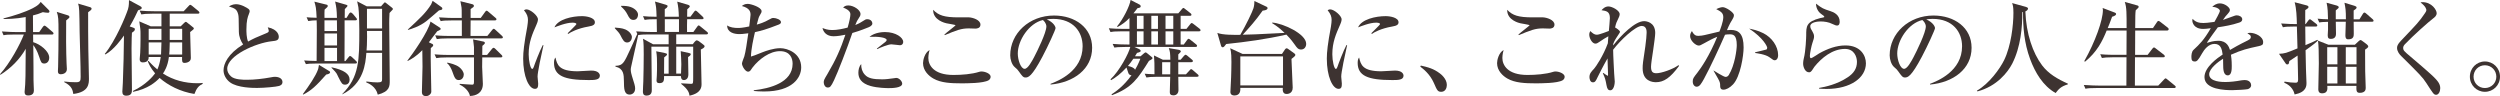 <?xml version="1.0" encoding="UTF-8"?>
<svg xmlns="http://www.w3.org/2000/svg" viewBox="0 0 286.509 11.013">
  <g style="isolation: isolate;">
    <g id="_レイヤー_2" data-name="レイヤー 2">
      <g id="_レイヤー_2-2" data-name="レイヤー 2">
        <g style="mix-blend-mode: multiply; opacity: .88;">
          <path d="M4.494,3.675l.421-.597c.035-.035.105-.14.187-.14.035,0,.082.012.211.117l.702.597c.059.047.117.105.117.175,0,.117-.093.129-.175.129h-2.165c.012.246.012.421.012.878.761.21,1.837,1.018,1.837,1.779,0,.421-.258.667-.562.667-.339,0-.386-.164-.585-.761-.234-.702-.457-1.053-.679-1.357,0,.351.023,2.364.023,2.575,0,1.486,0,1.65.023,2.048,0,.093.023.503.023.585,0,.269-.117.573-.667.573-.281,0-.398-.14-.398-.397,0-.141.059-.749.07-.878.035-.574.035-.644.059-4.073-.69,1.217-1.709,2.224-2.891,2.973l-.059-.059c1.17-1.299,2.306-3.429,2.738-4.553h-1.065c-.714,0-.971.023-1.264.082l-.188-.433c.702.059,1.533.07,1.662.07h1.065v-1.721c-1.194.223-2.188.223-2.54.223v-.07c1.182-.292,2.493-.726,3.359-1.17.597-.316.714-.457.901-.714l.901.901c.047.047.105.117.105.175,0,.164-.141.164-.188.164-.164,0-.468-.047-.573-.07-.48.199-.667.257-1.135.375,0,.304.012,1.639.012,1.908h.702ZM7.748,1.744c.047.012.211.059.211.199,0,.094-.035.117-.375.398-.023,1.288-.012,3.664.046,4.939,0,.059.035.621.035.632,0,.515-.515.597-.69.597-.199,0-.339-.07-.339-.339,0-.082.023-.433.023-.503.035-.819.047-3.195.047-3.92,0-1.592-.012-1.837-.199-2.388l1.241.386ZM10.287.808c.07.023.211.058.211.199,0,.105-.141.21-.398.398,0,1.428,0,2.973.023,4.283.012.527.07,2.821.07,3.289,0,.62,0,1.568-1.791,1.791-.07-.421-.152-.913-1.042-1.357v-.07c.445.059.901.082,1.346.082.468,0,.538-.14.538-.597,0-1.416-.094-3.687-.117-5.103-.035-2.598-.035-2.891-.175-3.312l1.334.398Z" style="fill: #231815;"/>
          <path d="M15.25,3.16c.141.047.21.094.21.188,0,.175-.152.269-.339.398-.012.257-.046.761-.046,1.814,0,.749.046,4.026.046,4.693,0,.281,0,.714-.644.714-.328,0-.457-.164-.457-.456,0-.164.047-.878.059-1.03.082-2.118.105-3.371.129-5.407-.281.398-1.147,1.626-2.13,2.165l-.07-.059c1.229-1.51,2.364-4.225,2.657-5.114.128-.375.117-.925.117-1.053l1.264.679c.117.059.199.128.199.222,0,.129-.14.176-.421.269-.199.421-.421.925-.96,1.85l.386.128ZM20.703,3.02l.421-.41c.094-.094.141-.105.164-.105.059,0,.082.012.175.094l.585.468c.152.117.164.129.164.188,0,.094-.046.129-.421.421,0,.48.082,2.563.082,2.984,0,.526-.679.55-.702.55-.316,0-.316-.164-.304-.679h-1.51c-.129,1.077-.538,1.686-.679,1.896,1.17.761,2.54,1.112,3.932,1.112.27,0,.433-.012.597-.035l.035.094c-.457.222-.714.503-.96,1.17-1.626-.257-3.031-.995-3.991-1.837-.445.48-1.369,1.264-3.031,1.592l-.035-.094c1.498-.702,2.341-1.721,2.551-2.025-.515-.597-.702-1.053-.842-1.381l.082-.047c.574.62.819.819,1.019.983.14-.304.292-.761.386-1.428h-1.381c0,.188-.012.621-.679.621-.222,0-.351-.117-.351-.363,0-.117.059-.644.059-.749.047-.948.035-2.119.035-2.177,0-.444-.012-.55-.141-1.416l1.323.574h1.217v-1.452h-1.042c-.714,0-.971.035-1.264.082l-.187-.433c.55.047,1.1.07,1.662.07h3.382l.562-.597c.094-.094.129-.141.176-.141.058,0,.117.035.222.117l.726.597c.047.047.117.105.117.188,0,.105-.105.117-.188.117h-3.218v1.452h1.252ZM18.503,4.576v-1.275h-1.463v1.275h1.463ZM18.456,6.25c.012-.152.035-1.053.047-1.393h-1.463v1.393h1.416ZM19.451,4.857v.14c0,.679-.047,1.088-.059,1.252h1.486v-1.393h-1.428ZM19.451,3.3v1.275h1.428v-1.275h-1.428Z" style="fill: #231815;"/>
          <path d="M31.961,9.854c-.292.094-1.662.223-2.504.223-.421,0-2.235,0-3.102-.644-.468-.351-.737-.877-.737-1.369,0-.749.492-1.884,2.247-2.973-.257-.363-.479-.854-.491-1.451-.012-1.58-.023-1.755-.07-1.966-.152-.632-.398-.714-1.065-.936.152-.094.445-.258.808-.258.597,0,1.275.421,1.439.55.047.035.128.117.128.269,0,.047-.023.129-.093.316-.129.316-.281.737-.281,1.756,0,.269,0,.948.188,1.393.69-.375.843-.445,2.118-.971.164-.07.258-.129.258-.258,0-.082-.07-.269-.117-.41,1.229.258,1.264.983,1.264,1.077,0,.433-.281.468-.831.527-1.791.199-5.08,1.627-5.08,3.16,0,.292.129.585.433.866.433.386,1.404.386,1.837.386.878,0,1.837-.117,2.68-.269.316-.059.386-.07.527-.07.105,0,.854.023.854.609,0,.316-.292.409-.41.444Z" style="fill: #231815;"/>
          <path d="M37.386,8.543c-1.182,1.334-1.686,1.802-2.622,2.294l-.059-.047c.737-.995,1.475-2.083,1.732-2.809.035-.093.047-.14.117-.55l1.194.726c.047.023.082.07.082.129,0,.175-.316.234-.445.257ZM40.733,7.279h-4.412c-.819,0-1.042.035-1.264.07l-.199-.421c.515.035.761.047,1.428.059,0-.492.023-3.183.023-3.511,0-.679-.012-.877-.023-1.147-.41.012-.621.023-.96.082l-.187-.433c.234.023.562.047,1.147.059-.047-1.135-.094-1.287-.258-1.849l1.417.351c.093.023.117.082.117.141,0,.105-.047.14-.363.421-.012.257-.023.445-.012.948h1.428c-.023-.971-.07-1.252-.21-1.873l1.288.375c.082.023.128.059.128.117s-.035.094-.304.375c-.012.164-.012.796-.012,1.006h.211l.292-.48c.035-.046.093-.14.175-.14.094,0,.211.105.281.187l.339.41c.023.035.105.117.105.176,0,.117-.105.128-.175.128h-1.241v1.791c0,.807-.012,2.071-.012,2.879h.105l.351-.433c.105-.129.129-.152.187-.152.059,0,.164.082.211.128l.457.433c.07.07.117.105.117.176,0,.117-.105.128-.175.128ZM38.614,2.329h-1.428v1.229h1.439c0-.339,0-.901-.012-1.229ZM38.626,3.838h-1.439v1.37h1.439v-1.37ZM38.626,5.489h-1.439v1.51h1.439v-1.51ZM39.539,9.702c-.316,0-.398-.141-.784-.913-.175-.351-.129-.386-.702-.959l-.07-.07.035-.047c1.416.316,2.048.761,2.048,1.416,0,.27-.141.574-.527.574ZM44.969,1.135c-.046.058-.281.292-.328.351-.035.515-.035.924-.035,1.182,0,.936.059,5.524.059,6.565,0,.655,0,1.252-1.369,1.615-.222-.948-1.042-1.288-1.323-1.405l.012-.105c.585.082.972.105,1.276.105.503,0,.527-.117.527-.386v-2.996h-1.803c-.093,1.194-.281,3.535-2.762,4.752v-.035c1.955-1.978,1.955-3.862,1.955-7.361,0-.398-.023-2.072-.105-2.587-.023-.105-.129-.573-.141-.679l1.1.574h1.639l.257-.293c.129-.14.141-.164.188-.164.035,0,.105.059.152.094l.667.526c.035.023.093.082.093.141,0,.047-.035.082-.059.105ZM43.788,3.546h-1.732c0,.094.012.574.012.679,0,.784-.035,1.241-.059,1.557h1.779v-2.235ZM43.788,1.006h-1.732v2.259h1.732V1.006Z" style="fill: #231815;"/>
          <path d="M50.107,3.581c-.246.316-.257.328-.959,1.264l.41.199c.047.023.093.07.093.129,0,.07-.046.129-.082.164-.023.035-.176.152-.199.176-.047.784.059,4.272.059,4.986,0,.257-.292.515-.597.515-.48,0-.48-.363-.48-.515,0-.445.07-2.446.07-2.856,0-.246-.012-1.264-.023-1.896-.714.749-1.323,1.065-1.674,1.241l-.035-.047c.527-.655,2.423-3.335,2.645-4.471l1.077.702c.059.047.094.094.094.141,0,.059-.035.117-.398.269ZM50.306,1.193c-.223.199-1.229,1.065-1.439,1.229-.784.609-1.674.878-2.095,1.006l-.035-.046c1.323-1.217,2.095-1.931,2.68-2.891.035-.059.141-.339.164-.398l1.03.737c.059.035.082.105.082.152,0,.164-.176.164-.386.21ZM57.398,6.577h-2.13c0,.176-.012.948-.012,1.1,0,.082.082,1.814.082,1.931,0,1.006-.714,1.369-1.486,1.393-.023-.257-.316-.901-1.182-1.311l.012-.082c.164.023,1.417.094,1.428.094.152,0,.21-.047.21-.339v-2.786h-3.055c-.726,0-.971.035-1.264.082l-.199-.433c.714.07,1.545.07,1.674.07h2.844v-.901c0-.14-.094-.749-.105-.877l1.194.246c.094.023.164.082.164.164,0,.094-.199.246-.293.328,0,.222-.012.772-.012,1.042h.55l.55-.679c.047-.047.117-.141.188-.141.082,0,.164.07.21.117l.691.679c.058.047.117.117.117.175,0,.117-.105.129-.175.129ZM57.457,4.4h-6.133c-.714,0-.971.035-1.264.082l-.187-.433c.714.07,1.533.07,1.662.07h1.393v-1.779h-1.159c-.714,0-.972.023-1.264.082l-.199-.433c.714.059,1.545.07,1.673.07h.937c0-.936,0-1.042-.023-1.206-.012-.117-.117-.62-.129-.714l1.393.351c.059.023.152.07.152.176,0,.117-.035.141-.375.375v1.018h1.159l.492-.679c.058-.07.105-.152.175-.152.082,0,.152.07.223.129l.795.679c.059.047.117.094.117.176,0,.105-.105.128-.175.128h-2.786s-.012,1.65-.012,1.779h1.931l.538-.667c.059-.07.117-.152.188-.152.082,0,.141.07.21.128l.726.667c.082.082.117.117.117.187,0,.105-.105.117-.175.117ZM52.577,9.175c-.386,0-.492-.281-.749-1.006-.105-.292-.339-.761-.597-.925l.035-.07c.292.059.96.211,1.357.515.305.234.527.574.527.854,0,.257-.164.632-.573.632Z" style="fill: #231815;"/>
          <path d="M61.842,7.256c-.164.854-.234,1.264-.234,1.533,0,.129.07.679.07.796,0,.363-.047.597-.375.597-.69,0-1.346-1.416-1.346-3.464,0-.749.105-1.709.468-3.64.059-.339.082-.655.082-.784,0-.375-.094-.667-.457-1.124.082-.047.164-.094.304-.094.421,0,1.299.714,1.299,1.147,0,.21-.117.479-.164.585-.491,1.112-.901,2.037-.901,3.417,0,.749.199,1.674.41,1.674.082,0,.14-.141.175-.234.105-.328.69-1.861,1.03-2.493h.082c-.059.328-.386,1.791-.445,2.083ZM67.448,9.175c-2.82,0-3.956-.503-3.956-1.978,0-.386.094-.503.164-.608.199.831.386,1.58,2.551,1.58.246,0,1.334-.082,1.557-.082.831,0,.983.398.983.585,0,.503-.644.503-1.299.503ZM67.437,3.043c-1.24.21-2.095.667-2.305.842l-.082-.07c.152-.175,1.006-.959,1.006-1.053,0-.164-.375-.164-.468-.164-.714,0-1.744.421-2.048.538.398-.936,2.036-1.287,3.16-1.287.515,0,1.475.164,1.475.702,0,.246-.152.398-.738.492Z" style="fill: #231815;"/>
          <path d="M70.464,3.16c.292.023.819.047,1.194.211.491.21.761.608.761.877,0,.281-.188.621-.539.621s-.48-.246-.796-.866c-.094-.188-.304-.433-.62-.761v-.082ZM79.464,3.663l.433-.597c.059-.082.105-.152.175-.152.059,0,.094.035.211.129l.737.597c.058.047.117.105.117.175,0,.105-.105.129-.175.129h-3.464v1.124h1.896l.199-.257c.07-.082.188-.188.246-.188.082,0,.21.059.292.129l.445.339c.105.082.175.141.175.211,0,.14-.187.257-.433.374,0,.632.082,3.382.082,3.944,0,.304,0,1.053-1.381,1.346-.035-.269-.094-.679-.948-1.346v-.07c.257.023.971.059,1.124.059.246,0,.246-.07.246-.737v-3.523h-1.943v3.09h.55c.012-.316.035-.819.035-1.065,0-.433-.046-1.17-.07-1.51l.936.21c.164.035.211.059.211.141,0,.117-.129.21-.305.328,0,.316.035,1.709.035,1.99,0,.562-.375.644-.503.644-.328,0-.339-.292-.351-.457h-1.931c0,.468,0,.808-.527.808-.234,0-.339-.082-.339-.304,0-.094.035-.468.035-.539.023-.339.023-.854.023-1.322,0-.457,0-.971-.094-1.486l.983.199c.199.047.257.07.257.164,0,.059-.047.117-.129.176-.059.046-.117.093-.199.164,0,.292-.012,1.592-.012,1.861h.526v-3.09h-1.978c0,.784.047,4.237.047,4.939,0,.199,0,.667-.609.667-.386,0-.41-.281-.41-.456,0-.328.035-.843.047-1.17.023-.878.047-2.072.047-3.113,0-.492,0-1.346-.082-1.779l1.147.632h1.791v-1.124h-2.271c-.655,0-.936.023-1.217.07-.117.562-.69,3.066-.796,3.569-.035.152-.059.27-.059.398,0,.246.094.597.129.702.281.89.375,1.182.375,1.452,0,.526-.375.702-.621.702-.655,0-.655-.667-.667-1.545-.012-.737-.012-1.428-.971-1.662v-.093c.199,0,.526-.012.772-.234.316-.281.468-.62,1.732-3.417l-.129-.292c.714.059,1.533.07,1.662.07h.714c0-.082-.023-1.346-.023-1.463-.714,0-.995.012-1.381.082l-.188-.433c.527.047.772.059,1.557.07-.035-1.042-.047-1.159-.187-1.744l1.24.363c.141.047.211.082.211.164,0,.047-.059.14-.105.187-.035.035-.152.117-.222.164v.866h1.615c-.023-.749-.07-1.206-.187-1.732l1.206.351c.128.035.234.105.234.188s-.129.199-.292.339c0,.14-.012.737-.012.854h.375l.41-.55c.07-.094.117-.152.187-.152s.164.094.223.141l.573.539c.07.07.117.128.117.187,0,.105-.105.117-.176.117h-1.708c-.012.339-.023,1.088-.012,1.463h.726ZM71.19.667c.457,0,.808.035,1.1.141.55.199.831.585.831.866,0,.07-.023.609-.527.609-.375,0-.503-.27-.679-.609-.188-.375-.421-.644-.726-.913v-.094ZM77.814,3.663v-1.463h-1.626c0,.339.012,1.194,0,1.463h1.626Z" style="fill: #231815;"/>
          <path d="M87.571,10.486c-.539,0-.89-.035-1.182-.059v-.082c1.814-.199,4.447-.866,4.447-3.043,0-.62-.281-1.439-1.451-1.439s-2.376.901-3.113,1.837c-.047.059-.222.316-.257.363-.07.094-.176.152-.292.152-.293,0-.691-.609-.691-.948,0-.128.234-.69.27-.808.152-.526.292-1.51.456-2.645-.562.082-.877.094-1.03.094-.585,0-1.404-.187-1.393-.995.328.234.819.292,1.229.292.222,0,.55-.012,1.299-.175.059-.445.152-1.217.152-1.334,0-.339-.094-.772-.995-1.006.117-.094.305-.246.679-.246.351,0,1.58.386,1.58.831,0,.129-.012.164-.199.48-.129.222-.141.257-.351,1.065.292-.082.831-.234,1.451-.597.246-.141.316-.164.457-.164.316,0,.866.199.866.48,0,.152-.128.222-.269.281-1.498.585-1.99.702-2.715.866-.187.831-.433,1.896-.456,2.797.316-.093.421-.128,1.346-.503.304-.117,1.194-.457,2.025-.457.819,0,2.387.573,2.387,2.2,0,1.147-.959,2.762-4.248,2.762Z" style="fill: #231815;"/>
          <path d="M99.484,3.148c-.89.363-1.475.539-1.802.632-.609,1.791-1.674,4.529-2.095,5.407-.351.737-.457.843-.726.843-.292,0-.457-.316-.457-.585,0-.234.035-.316.421-.959.995-1.685,1.521-2.902,2.06-4.506-.386.082-.937.176-1.358.176-.807,0-1.182-.503-1.264-.948.257.105.585.234,1.112.234.573,0,1.194-.128,1.767-.281.211-.714.316-1.264.316-1.545,0-.421-.655-.702-.831-.737.105-.117.234-.257.597-.257.573,0,1.393.503,1.393.983,0,.176-.059.27-.257.574-.152.21-.257.468-.339.69.117-.047.468-.188.761-.386.398-.257.444-.281.608-.281.457,0,.585.328.585.491,0,.246-.316.386-.491.457ZM101.849,10.1c-.211,0-1.264-.012-2.083-.246-1.065-.304-1.393-.877-1.393-1.51,0-.339.082-.749.328-.995-.023.445.105.878.41,1.206.363.41.924.538,1.99.538.421,0,.842-.058,1.264-.117.211-.035.269-.047.351-.047.328,0,.679.386.679.655,0,.515-1.24.515-1.544.515ZM103.147,5.185c-.082,0-.854-.105-1.006-.105-.316,0-1.311.386-1.604.55l-.047-.059c.07-.059.655-.515.972-.761.117-.094.152-.164.152-.223,0-.304-1.077-.421-1.966-.363.621-.55,1.65-.55,1.779-.55,1.24,0,2.083.632,2.083,1.124,0,.269-.175.386-.363.386Z" style="fill: #231815;"/>
          <path d="M113.297,9.199c-.597.351-2.505.351-3.125.351-1.159,0-2.341-.047-3.207-.55-.515-.293-1.182-.89-1.182-1.768,0-.339.187-1.193.749-1.498-.141.492-.141.854-.141.913,0,.796.585,1.943,2.867,1.943.937,0,2.107-.082,2.985-.363.082-.023.14-.035.246-.035.386,0,1.042.234,1.042.608,0,.211-.152.351-.234.398ZM111.788,3.277c-.117,0-.667-.023-.772-.023-.854,0-1.393.21-2.739.772l-.047-.07c.188-.187,1.288-1.018,1.288-1.065s-.901-.188-1.053-.222c-.105-.023-1.557-.34-1.521-1.545.608.644,1.299.866,2.902.866.199,0,1.053-.012,1.217,0,.41.023,1.299.281,1.299.831,0,.41-.398.457-.573.457Z" style="fill: #231815;"/>
          <path d="M120.398,9.608c.854-.328,3.675-1.439,3.675-4.307,0-1.627-1.054-3.137-3.371-3.137-.351,0-.585.035-.737.059.784.339,1.006.831,1.006,1.006,0,.164-.866,2.072-1.51,3.277-1.217,2.294-1.615,2.376-1.943,2.376-.257,0-.386-.176-.749-.69-.164-.234-.21-.27-.468-.492-.351-.292-.526-.913-.526-1.357,0-2.517,2.177-4.564,5.021-4.564,2.399,0,4.366,1.381,4.366,3.698,0,2.435-2.107,3.979-4.763,4.213v-.082ZM116.642,6.132c0,.749.351,1.756.784,1.756.375,0,.831-.866,1.077-1.323.375-.714,1.416-2.832,1.416-3.534,0-.082-.012-.398-.398-.737-1.592.363-2.879,2.329-2.879,3.838Z" style="fill: #231815;"/>
          <path d="M130.015,5.383l.515.234c.023.012.199.105.199.222,0,.105-.176.164-.421.222-.152.258-.176.293-.234.386h.644l.351-.304c.082-.07.164-.14.222-.14s.152.082.257.164l.41.339c.047.035.129.105.129.152,0,.105-.269.257-.41.316-1.264,2.013-1.943,3.09-4.237,3.933l-.058-.094c.444-.281,1.357-.901,2.293-2.188-.199,0-.304-.105-.363-.258-.035-.082-.164-.526-.21-.632-.69.749-1.252,1.159-1.767,1.451l-.07-.094c1.018-.936,2.106-2.984,2.271-3.71h-.562c-.819,0-1.042.035-1.264.07l-.199-.421c.55.047,1.112.07,1.674.07h.257v-1.51h-.913c-.807,0-1.03.035-1.264.082l-.188-.433c.55.047,1.112.07,1.662.07h.702v-1.252c-.41.445-.831.737-1.346,1.03l-.082-.058c.69-.808,1.475-2.364,1.557-3.031l1.006.515c.094.047.152.129.152.199,0,.152-.094.175-.363.222-.246.316-.328.421-.468.597h5.138l.398-.468c.059-.07.129-.152.188-.152.058,0,.152.082.21.129l.597.468c.047.035.117.105.117.175,0,.129-.105.129-.175.129h-1.065v1.498h.667l.421-.527c.094-.117.117-.14.188-.14.047,0,.07.012.21.117l.679.527c.046.035.117.105.117.175,0,.117-.117.129-.175.129h-2.107v1.51h.363l.375-.515c.047-.058.105-.14.176-.14.059,0,.141.059.222.128l.632.503c.035.035.117.094.117.176,0,.117-.117.128-.187.128h-6.987ZM129.886,6.729c-.223.328-.398.573-.621.831.328.07.703.188.819.433.117-.199.363-.632.609-1.264h-.808ZM130.296,1.814v1.498h.761v-1.498h-.761ZM130.296,3.593v1.51h.761v-1.51h-.761ZM134.123,6.846c-.012-.737-.023-.913-.176-1.334l1.088.187c.082.012.292.047.292.199,0,.059-.035.082-.292.339v.608h.269l.375-.433q.129-.141.188-.141c.047,0,.105.035.21.117l.515.433c.059.047.117.094.117.176,0,.105-.105.129-.176.129h-1.498v1.393h.878l.41-.445c.14-.152.128-.152.175-.152.07,0,.176.082.223.129l.515.445c.07.059.129.105.129.187,0,.105-.105.117-.188.117h-2.142c0,.421.023,1.1.023,1.521,0,.386-.246.608-.573.608-.316,0-.421-.14-.421-.363,0-.281.035-1.51.047-1.767h-1.463c-.726,0-.971.035-1.264.082l-.199-.433c.234.023.55.047,1.124.059,0-1.252,0-1.428-.059-2.153l1.019.491h.854ZM131.946,1.814v1.498h.761v-1.498h-.761ZM131.946,3.593v1.51h.761v-1.51h-.761ZM133.187,7.127v1.393h.925c.012-.702.012-.796.012-1.393h-.937ZM133.573,1.814v1.498h.89v-1.498h-.89ZM133.573,3.593v1.51h.89v-1.51h-.89Z" style="fill: #231815;"/>
          <path d="M145.797,2.586c1.194.07,3.897,1.287,3.897,2.434,0,.351-.21.655-.585.655-.328,0-.48-.199-.702-.526-.152-.223-.503-.702-.983-1.182-2.317.527-4.646.843-6.894,1.077-.152.199-.269.375-.398.375-.082,0-.164-.07-.188-.152l-.433-1.498c.597.246,1.954.234,2.633.222.667-1.159,1.357-2.575,1.51-3.055.093-.304.105-.632.105-.819l1.417.667c.046.023.093.082.093.14,0,.234-.41.281-.562.292-.808,1.147-1.51,1.919-2.282,2.762.971-.012,1.346-.035,4.798-.21-.702-.667-1.159-.948-1.428-1.112v-.07ZM146.92,6.179l.351-.526c.035-.047.105-.117.175-.117.047,0,.105.023.141.047l.737.526c.047.035.129.117.129.188,0,.117-.176.246-.445.457,0,.515.141,2.82.141,3.289,0,.726-.632.726-.703.726-.491,0-.444-.492-.433-.702h-4.869c.012.222.046.877-.679.877-.246,0-.456-.105-.456-.409,0-.129.07-1.521.082-1.697.012-.503.035-1.077.035-1.732,0-.421,0-1.1-.14-1.58l1.416.655h4.518ZM142.146,6.46v3.324h4.892v-3.324h-4.892Z" style="fill: #231815;"/>
          <path d="M153.944,7.256c-.164.854-.234,1.264-.234,1.533,0,.129.07.679.07.796,0,.363-.047.597-.375.597-.69,0-1.346-1.416-1.346-3.464,0-.749.105-1.709.468-3.64.059-.339.082-.655.082-.784,0-.375-.094-.667-.457-1.124.082-.047.164-.094.304-.094.421,0,1.299.714,1.299,1.147,0,.21-.117.479-.164.585-.491,1.112-.901,2.037-.901,3.417,0,.749.199,1.674.41,1.674.082,0,.14-.141.175-.234.105-.328.69-1.861,1.03-2.493h.082c-.059.328-.386,1.791-.445,2.083ZM159.55,9.175c-2.82,0-3.956-.503-3.956-1.978,0-.386.094-.503.164-.608.199.831.386,1.58,2.551,1.58.246,0,1.334-.082,1.557-.082.831,0,.983.398.983.585,0,.503-.644.503-1.299.503ZM159.539,3.043c-1.241.21-2.095.667-2.306.842l-.082-.07c.152-.175,1.006-.959,1.006-1.053,0-.164-.375-.164-.468-.164-.714,0-1.744.421-2.048.538.398-.936,2.036-1.287,3.16-1.287.515,0,1.475.164,1.475.702,0,.246-.152.398-.737.492Z" style="fill: #231815;"/>
          <path d="M165.171,10.521c-.41,0-.48-.176-.843-1.007-.468-1.065-1.264-1.65-1.557-1.873l.059-.128c.808.187,1.451.339,2.2.913.094.07.784.597.784,1.311,0,.316-.152.784-.644.784Z" style="fill: #231815;"/>
          <path d="M179.084,9.199c-.597.351-2.505.351-3.125.351-1.159,0-2.341-.047-3.207-.55-.515-.293-1.182-.89-1.182-1.768,0-.339.187-1.193.749-1.498-.141.492-.141.854-.141.913,0,.796.585,1.943,2.867,1.943.937,0,2.107-.082,2.984-.363.082-.023.141-.035.246-.035.386,0,1.042.234,1.042.608,0,.211-.152.351-.234.398ZM177.574,3.277c-.117,0-.667-.023-.772-.023-.854,0-1.393.21-2.739.772l-.047-.07c.188-.187,1.288-1.018,1.288-1.065s-.901-.188-1.053-.222c-.105-.023-1.557-.34-1.521-1.545.608.644,1.299.866,2.902.866.199,0,1.053-.012,1.217,0,.41.023,1.299.281,1.299.831,0,.41-.398.457-.573.457Z" style="fill: #231815;"/>
          <path d="M192.431,7.549c-1.018,1.381-1.755,1.872-2.656,1.872-.41,0-1.521-.128-1.521-1.591,0-.492.035-.69.304-2.493.093-.62.152-1.381.152-1.603,0-.176,0-.761-.562-.761-.714,0-2.47,1.65-3.277,2.727,0,.621.117,2.657.117,2.704,0,.059.07.937.07.96,0,.246-.105.983-.503.983-.269,0-.363-.164-.444-.585-.117-.632-.152-.808-.421-1.37l.059-.035c.023.023.456.328.491.328.047,0,.047-.07.047-.14s-.047-1.557-.059-1.849c-.456.784-1.03,1.919-1.135,2.142-.199.421-.281.597-.538.597-.351,0-.398-.456-.398-.608,0-.386.21-.62.526-.948.211-.234,1.042-1.452,1.58-2.915.023-.386.023-.433.059-.807-.445.246-.503.292-1.065.667-.152.105-.269.175-.421.175-.375,0-.702-.62-.702-1.03,0-.187.07-.316.117-.41.316.292.479.421.761.421.281,0,1.275-.398,1.369-.433.023-.292.117-1.24.117-1.475,0-.761-.41-.819-.96-.901.117-.129.386-.433.796-.433s1.288.456,1.288.889c0,.07-.012.199-.152.48-.21.433-.269.55-.375,1.042.059.023.562.328.562.503,0,.059-.046.117-.421.69-.234.363-.316.585-.351.679,0,.059-.012.141-.012.188.889-1.147,2.504-2.786,3.546-2.786.199,0,1.276.082,1.276,1.358,0,.304-.117,1.135-.234,1.954-.128.819-.246,1.627-.246,1.908,0,.609.21.749.62.749.562,0,1.861-.445,2.528-.924l.07.082Z" style="fill: #231815;"/>
          <path d="M198.606,9.679c-.363.386-.784.597-1.088.597-.375,0-.386-.246-.386-.608-.012-.117-.012-.257-.234-.655-.234-.433-.351-.632-.515-.901v-.035c.094.059,1.159.737,1.369.737.152,0,.281-.07.375-.222.691-1.112.913-2.915.913-3.417,0-1.217-.445-1.241-.831-1.241-.21,0-.398.023-.515.047-.703,1.604-1.686,3.722-2.411,5.056-.316.562-.503.901-.843.901-.21,0-.445-.199-.445-.597,0-.339.07-.421.527-1.007.421-.538,1.381-1.931,2.282-4.12-.539.211-1.077.503-1.533.761-.363.211-.468.246-.597.246-.339,0-.983-.562-.983-1.088,0-.258.105-.421.211-.574.257.515.503.55.737.55.269,0,.503-.047.726-.094.269-.059,1.439-.339,1.685-.398.094-.234.445-1.135.445-1.65,0-.503-.304-.655-.808-.924.41-.199.656-.223.749-.223.351,0,1.276.597,1.276.913,0,.199-.035.269-.421.913-.105.187-.269.55-.375.807.082,0,.257-.023.445-.023.913,0,1.463.468,1.463,2.001,0,.937-.363,3.347-1.217,4.249ZM203.393,6.905c-.14,0-.187-.035-.585-.328-.48-.363-1.51-.48-1.662-.503v-.082c.211-.059,1.229-.281,1.288-.316.07-.035.094-.128.094-.21,0-.129-.421-1.1-2.072-2.188.433.094.972.199,1.627.527.959.479,1.697,1.486,1.697,2.516,0,.386-.187.585-.386.585Z" style="fill: #231815;"/>
          <path d="M209.326,10.193c-.386,0-.644-.023-.854-.035v-.082c.714-.117,2.095-.421,3.277-1.217.655-.433,1.065-.971,1.065-1.767,0-.562-.304-1.486-1.369-1.486-1.439,0-2.68,1.018-3.5,2.036-.047.07-.234.363-.281.421-.152.211-.257.223-.339.223-.48,0-.679-.656-.679-.972s.059-.538.082-.644c.21-.796.269-2.388.269-2.61,0-1.053,0-1.568,1.615-1.99.07-.023.375-.059.433-.094.012-.012.023-.035.023-.058,0-.059-.035-.094-.398-.352-.187-.128-.55-.55-.55-1.146.726.55.819.585,1.65.854.375.117,1.065.421,1.065,1.206,0,.176-.035.445-.293.445-.105,0-.199-.012-.538-.176-.433-.222-.925-.292-1.381-.292-.281,0-1.159.082-1.159.539,0,.199.082.351.269.655.094.152.164.328.164.526,0,.188-.046.328-.199.784-.094.27-.281,1.159-.281,1.452,0,.07.012.257.14.257.094,0,.796-.468.948-.562.924-.515,1.943-.901,2.996-.901,1.732,0,2.341,1.17,2.341,2.048,0,1.627-1.721,2.938-4.518,2.938Z" style="fill: #231815;"/>
          <path d="M221.186,9.608c.854-.328,3.675-1.439,3.675-4.307,0-1.627-1.054-3.137-3.371-3.137-.351,0-.585.035-.737.059.784.339,1.006.831,1.006,1.006,0,.164-.866,2.072-1.51,3.277-1.217,2.294-1.615,2.376-1.943,2.376-.257,0-.386-.176-.749-.69-.164-.234-.21-.27-.468-.492-.351-.292-.526-.913-.526-1.357,0-2.517,2.177-4.564,5.021-4.564,2.399,0,4.366,1.381,4.366,3.698,0,2.435-2.107,3.979-4.763,4.213v-.082ZM217.429,6.132c0,.749.351,1.756.784,1.756.375,0,.831-.866,1.077-1.323.375-.714,1.416-2.832,1.416-3.534,0-.082-.012-.398-.398-.737-1.592.363-2.879,2.329-2.879,3.838Z" style="fill: #231815;"/>
          <path d="M236.983,9.667c-.808.246-1.03.526-1.404.995-1.451-.831-2.341-2.329-2.926-3.909-.679-1.849-.808-3.628-.808-5.372l-.082.012c.012,1.673-.176,3.991-1.159,5.91-.503.972-1.755,2.586-3.979,3.172l-.07-.082c1.416-.808,2.633-2.504,3.125-3.5.795-1.638,1.065-4.002,1.065-5.418,0-.726-.07-.901-.152-1.124l1.568.433c.07.023.257.082.257.187,0,.117-.093.246-.304.339.094,2.563.854,4.775,1.919,6.18.726.959,1.744,1.557,2.949,2.095v.082Z" style="fill: #231815;"/>
          <path d="M249.171,10.088h-8.907c-.714,0-.971.023-1.264.082l-.188-.433c.714.059,1.533.07,1.662.07h3.218c0-.444.012-3.054.012-3.242h-1.557c-.714,0-.971.035-1.264.082l-.188-.433c.714.07,1.533.07,1.662.07h1.346l.012-2.786h-2.282c-.503,1.241-1.112,2.458-2.493,3.582l-.07-.082c1.241-2.2,2.13-4.67,2.13-5.84,0-.105-.012-.129-.035-.246l1.417.539c.07.023.128.07.128.164,0,.188-.41.293-.456.305-.234.644-.351.948-.503,1.299h2.165c0-1.662.012-2.376-.21-2.996l1.428.398c.105.023.164.082.164.164,0,.082-.035.117-.339.397-.047.386-.047.55-.058,2.037h2.036l.457-.679c.035-.059.094-.141.175-.141.07,0,.141.059.223.117l.831.644c.046.035.117.105.117.176,0,.093-.07.164-.175.164h-3.663c0,.772-.012,2.013-.012,2.786h1.439l.538-.702c.059-.07.117-.141.188-.141s.14.059.21.117l.913.702c.059.047.117.117.117.187,0,.105-.105.117-.175.117h-3.242c0,.515-.012,2.786-.012,3.242h2.68l.656-.69c.093-.093.128-.14.175-.14.059,0,.105.047.211.128l.831.679c.082.07.129.105.129.175,0,.105-.094.129-.175.129Z" style="fill: #231815;"/>
          <path d="M258.786,5.302c-1.182.257-1.861.409-3.113.971.035.199.094.655.094,1.276,0,.374,0,1.088-.457,1.088-.515,0-.527-.749-.527-1.252,0-.457,0-.503-.012-.655-.526.328-1.591,1.124-1.591,1.779,0,.89,1.521.89,1.861.89.573,0,1.229-.082,1.802-.188.164-.023.281-.035.421-.035.573,0,.726.386.726.585,0,.304-.292.433-.398.456-.176.047-1.299.117-1.779.117-.749,0-3.172-.047-3.172-1.498,0-1.147,1.498-2.2,2.083-2.586-.082-.62-.211-1.217-.937-1.217-.702,0-1.182.667-1.416,1.077-.48.866-.632.937-.831.937-.304,0-.398-.141-.398-.515,0-.164.012-.608.246-.819.703-.655,1.182-1.112,1.978-2.481-.457.059-.632.082-.877.082-1.101,0-1.241-.784-1.241-.948,0-.082.012-.128.035-.21.351.398.772.48,1.24.48.246,0,.503-.023,1.264-.129.129-.234.62-1.088.62-1.264,0-.21-.433-.456-.877-.456.164-.152.433-.398.889-.398.55,0,1.135.468,1.135.749,0,.175-.117.304-.222.421-.281.304-.304.339-.574.726.445-.164,1.229-.445,1.334-.48s.175-.047.257-.047c.292,0,.621.175.621.457,0,.21-.164.316-.352.375-.866.292-1.662.421-2.446.538-.187.258-1.042,1.417-1.159,1.615-.035.059-.082.152-.094.176.305-.094.749-.246,1.311-.246.995,0,1.229.737,1.334,1.053.292-.175,1.019-.597,2.048-1.1.281-.14.339-.246.339-.386,0-.175-.07-.222-.398-.421.105-.035.187-.058.304-.058.609,0,1.51.421,1.51,1.077,0,.304-.117.363-.585.468Z" style="fill: #231815;"/>
          <path d="M265.653,4.634c-.198.199-.421.41-1.428,1.124.012.339.035,1.861.047,2.165,0,.258.059,1.346.059,1.568,0,.351,0,1.065-1.357,1.334-.07-.316-.316-.995-1.194-1.346l.035-.128c.434.082.937.128,1.241.128.198,0,.315-.023.315-.386,0-.035-.047-2.364-.059-2.727-.269.175-.632.41-.947.632-.047.281-.059.386-.234.386-.023,0-.117,0-.176-.094l-.772-1.124c.679-.035.784-.07,2.118-.62-.012-.398-.059-2.142-.07-2.504h-.339c-.714,0-.972.023-1.264.082l-.199-.433c.667.059,1.393.07,1.802.07-.022-.842-.046-1.744-.257-2.504l1.299.339c.188.047.293.105.293.211,0,.128-.234.269-.375.351-.012.222,0,1.065,0,1.603h.047l.305-.41c.035-.046.105-.14.175-.14.059,0,.082.012.211.117l.527.41c.069.059.116.117.116.176,0,.117-.105.129-.175.129h-1.206c0,.339.023,1.826.023,2.13.831-.351.972-.41,1.357-.609l.082.07ZM268.848,2.212c0-1.03-.035-1.217-.164-1.896l1.158.351c.141.047.234.105.234.187,0,.141-.164.223-.339.351v1.007h.667l.386-.621c.023-.046.105-.152.176-.152.082,0,.188.094.223.128l.714.621c.035.035.116.105.116.187,0,.105-.104.117-.175.117h-2.106c0,.375.012.983.012,1.357,0,.258,0,.656-.609.656-.14,0-.351,0-.351-.457,0-.246.047-1.334.047-1.557h-1.147c0,.222.023,1.159.023,1.346,0,.164,0,.621-.597.621-.234,0-.351-.094-.351-.41,0-.105.034-.562.034-.644v-.901c-.573,0-.865.047-1.006.07l-.188-.433c.433.047.737.059,1.193.07-.012-.632-.022-1.299-.163-1.896l1.146.316c.082.023.246.082.246.199,0,.082-.035.117-.34.363v1.019h1.159ZM266.718,9.842c.023.328.069.854-.598.854-.433,0-.433-.351-.433-.468,0-.468.059-2.528.059-2.949,0-1.299-.023-2.083-.094-2.622l1.193.468h3.031l.41-.386c.035-.023.164-.152.233-.152.059,0,.117.035.258.141l.422.316c.035.035.21.164.21.269,0,.094-.035.152-.362.375,0,1.85,0,2.06.012,2.47.012.304.059,1.604.059,1.896,0,.164,0,.585-.69.585-.398,0-.387-.292-.375-.796h-3.335ZM267.876,7.373v-1.966h-1.17v1.966h1.17ZM267.876,9.562v-1.908h-1.17v1.908h1.17ZM270.065,7.373v-1.966h-1.229v1.966h1.229ZM270.065,9.562v-1.908h-1.229v1.908h1.229Z" style="fill: #231815;"/>
          <path d="M279.182,10.861c-.258,0-.34-.141-1.101-1.323-.456-.702-.761-1.006-2.891-3.113-.175-.164-.479-.526-.479-.924,0-.188.035-.41.468-.854,1.873-1.966,2.061-2.153,2.739-3.148.094-.129.151-.246.151-.351,0-.082-.058-.41-.667-.866.082-.023.129-.035.223-.035,1.077,0,1.627.913,1.627,1.252,0,.304-.211.468-.444.644-.398.292-2.271,1.943-3.207,2.938-.141.152-.188.292-.188.398,0,.304.117.398.866,1.03,2.095,1.791,2.891,2.458,3.207,2.984.128.223.175.421.175.609,0,.375-.175.761-.479.761Z" style="fill: #231815;"/>
          <path d="M284.778,10.521c-.948,0-1.721-.761-1.721-1.732,0-.983.772-1.744,1.721-1.744.959,0,1.731.761,1.731,1.744,0,.972-.772,1.732-1.731,1.732ZM284.778,7.479c-.726,0-1.3.573-1.3,1.311,0,.726.574,1.299,1.3,1.299.737,0,1.311-.574,1.311-1.299s-.573-1.311-1.311-1.311Z" style="fill: #231815;"/>
        </g>
      </g>
    </g>
  </g>
</svg>